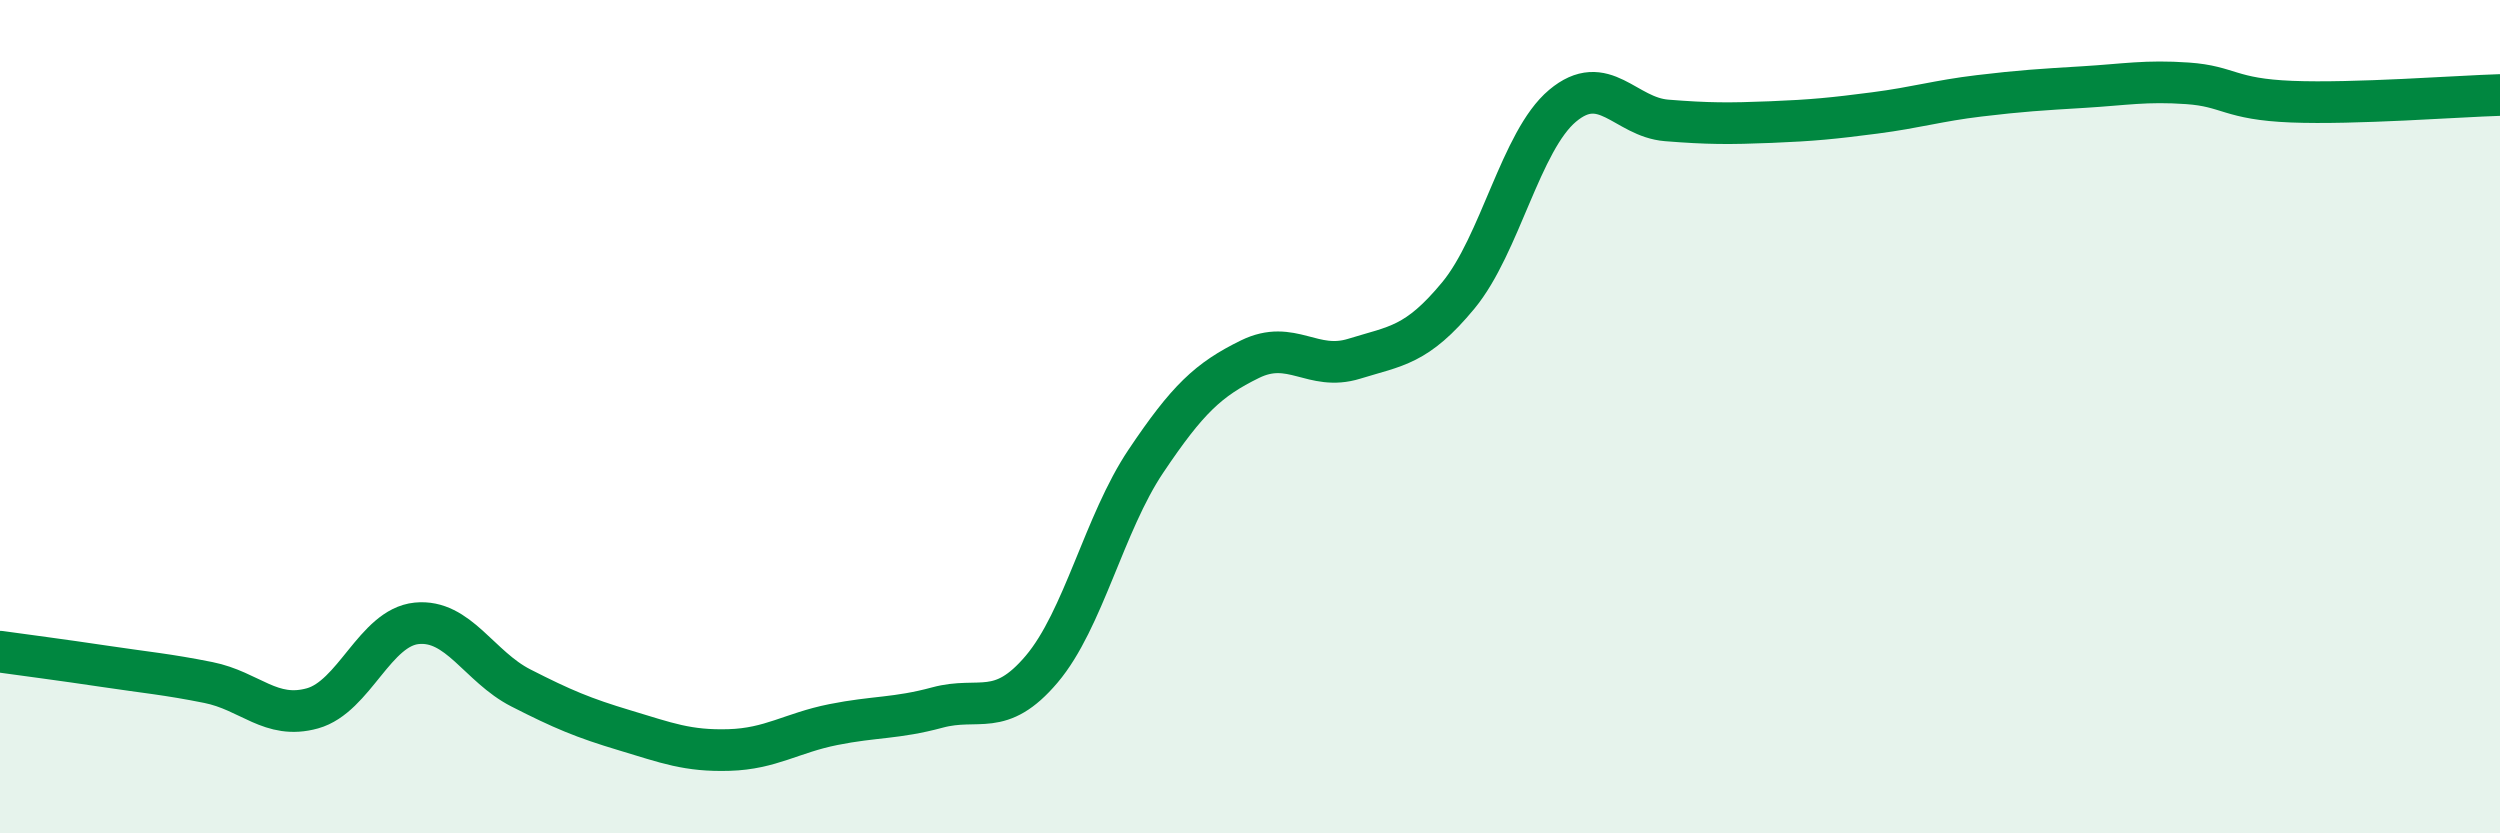 
    <svg width="60" height="20" viewBox="0 0 60 20" xmlns="http://www.w3.org/2000/svg">
      <path
        d="M 0,15.64 C 0.5,15.71 1.5,15.84 2.5,15.99 C 3.5,16.14 4,16.18 5,16.38 C 6,16.58 6.5,17.28 7.5,17 C 8.5,16.72 9,15.06 10,14.96 C 11,14.86 11.5,16 12.5,16.51 C 13.5,17.02 14,17.23 15,17.53 C 16,17.83 16.5,18.03 17.5,18 C 18.5,17.97 19,17.59 20,17.39 C 21,17.19 21.5,17.25 22.5,16.98 C 23.5,16.71 24,17.24 25,16.06 C 26,14.88 26.5,12.56 27.5,11.07 C 28.5,9.58 29,9.11 30,8.62 C 31,8.13 31.5,8.92 32.5,8.61 C 33.5,8.3 34,8.3 35,7.09 C 36,5.88 36.5,3.38 37.5,2.54 C 38.5,1.7 39,2.81 40,2.89 C 41,2.97 41.5,2.97 42.5,2.93 C 43.5,2.89 44,2.84 45,2.71 C 46,2.58 46.5,2.42 47.5,2.3 C 48.5,2.18 49,2.15 50,2.09 C 51,2.03 51.5,1.93 52.5,2 C 53.5,2.07 53.5,2.38 55,2.44 C 56.5,2.5 59,2.31 60,2.28L60 20L0 20Z"
        fill="#008740"
        opacity="0.1"
        stroke-linecap="round"
        stroke-linejoin="round"
      />
      <path
        d="M 0,15.64 C 0.5,15.71 1.5,15.84 2.5,15.99 C 3.5,16.14 4,16.18 5,16.38 C 6,16.58 6.5,17.28 7.5,17 C 8.5,16.72 9,15.06 10,14.96 C 11,14.86 11.5,16 12.5,16.51 C 13.5,17.02 14,17.23 15,17.53 C 16,17.83 16.5,18.03 17.5,18 C 18.5,17.97 19,17.59 20,17.39 C 21,17.19 21.5,17.25 22.5,16.98 C 23.5,16.71 24,17.24 25,16.06 C 26,14.88 26.5,12.56 27.5,11.07 C 28.5,9.58 29,9.11 30,8.62 C 31,8.13 31.5,8.92 32.5,8.61 C 33.5,8.3 34,8.3 35,7.09 C 36,5.88 36.5,3.38 37.5,2.54 C 38.5,1.7 39,2.81 40,2.89 C 41,2.97 41.5,2.97 42.5,2.93 C 43.5,2.89 44,2.84 45,2.71 C 46,2.58 46.5,2.42 47.5,2.3 C 48.5,2.18 49,2.15 50,2.09 C 51,2.03 51.5,1.93 52.5,2 C 53.5,2.07 53.5,2.38 55,2.44 C 56.5,2.5 59,2.31 60,2.28"
        stroke="#008740"
        stroke-width="1"
        fill="none"
        stroke-linecap="round"
        stroke-linejoin="round"
      />
    </svg>
  